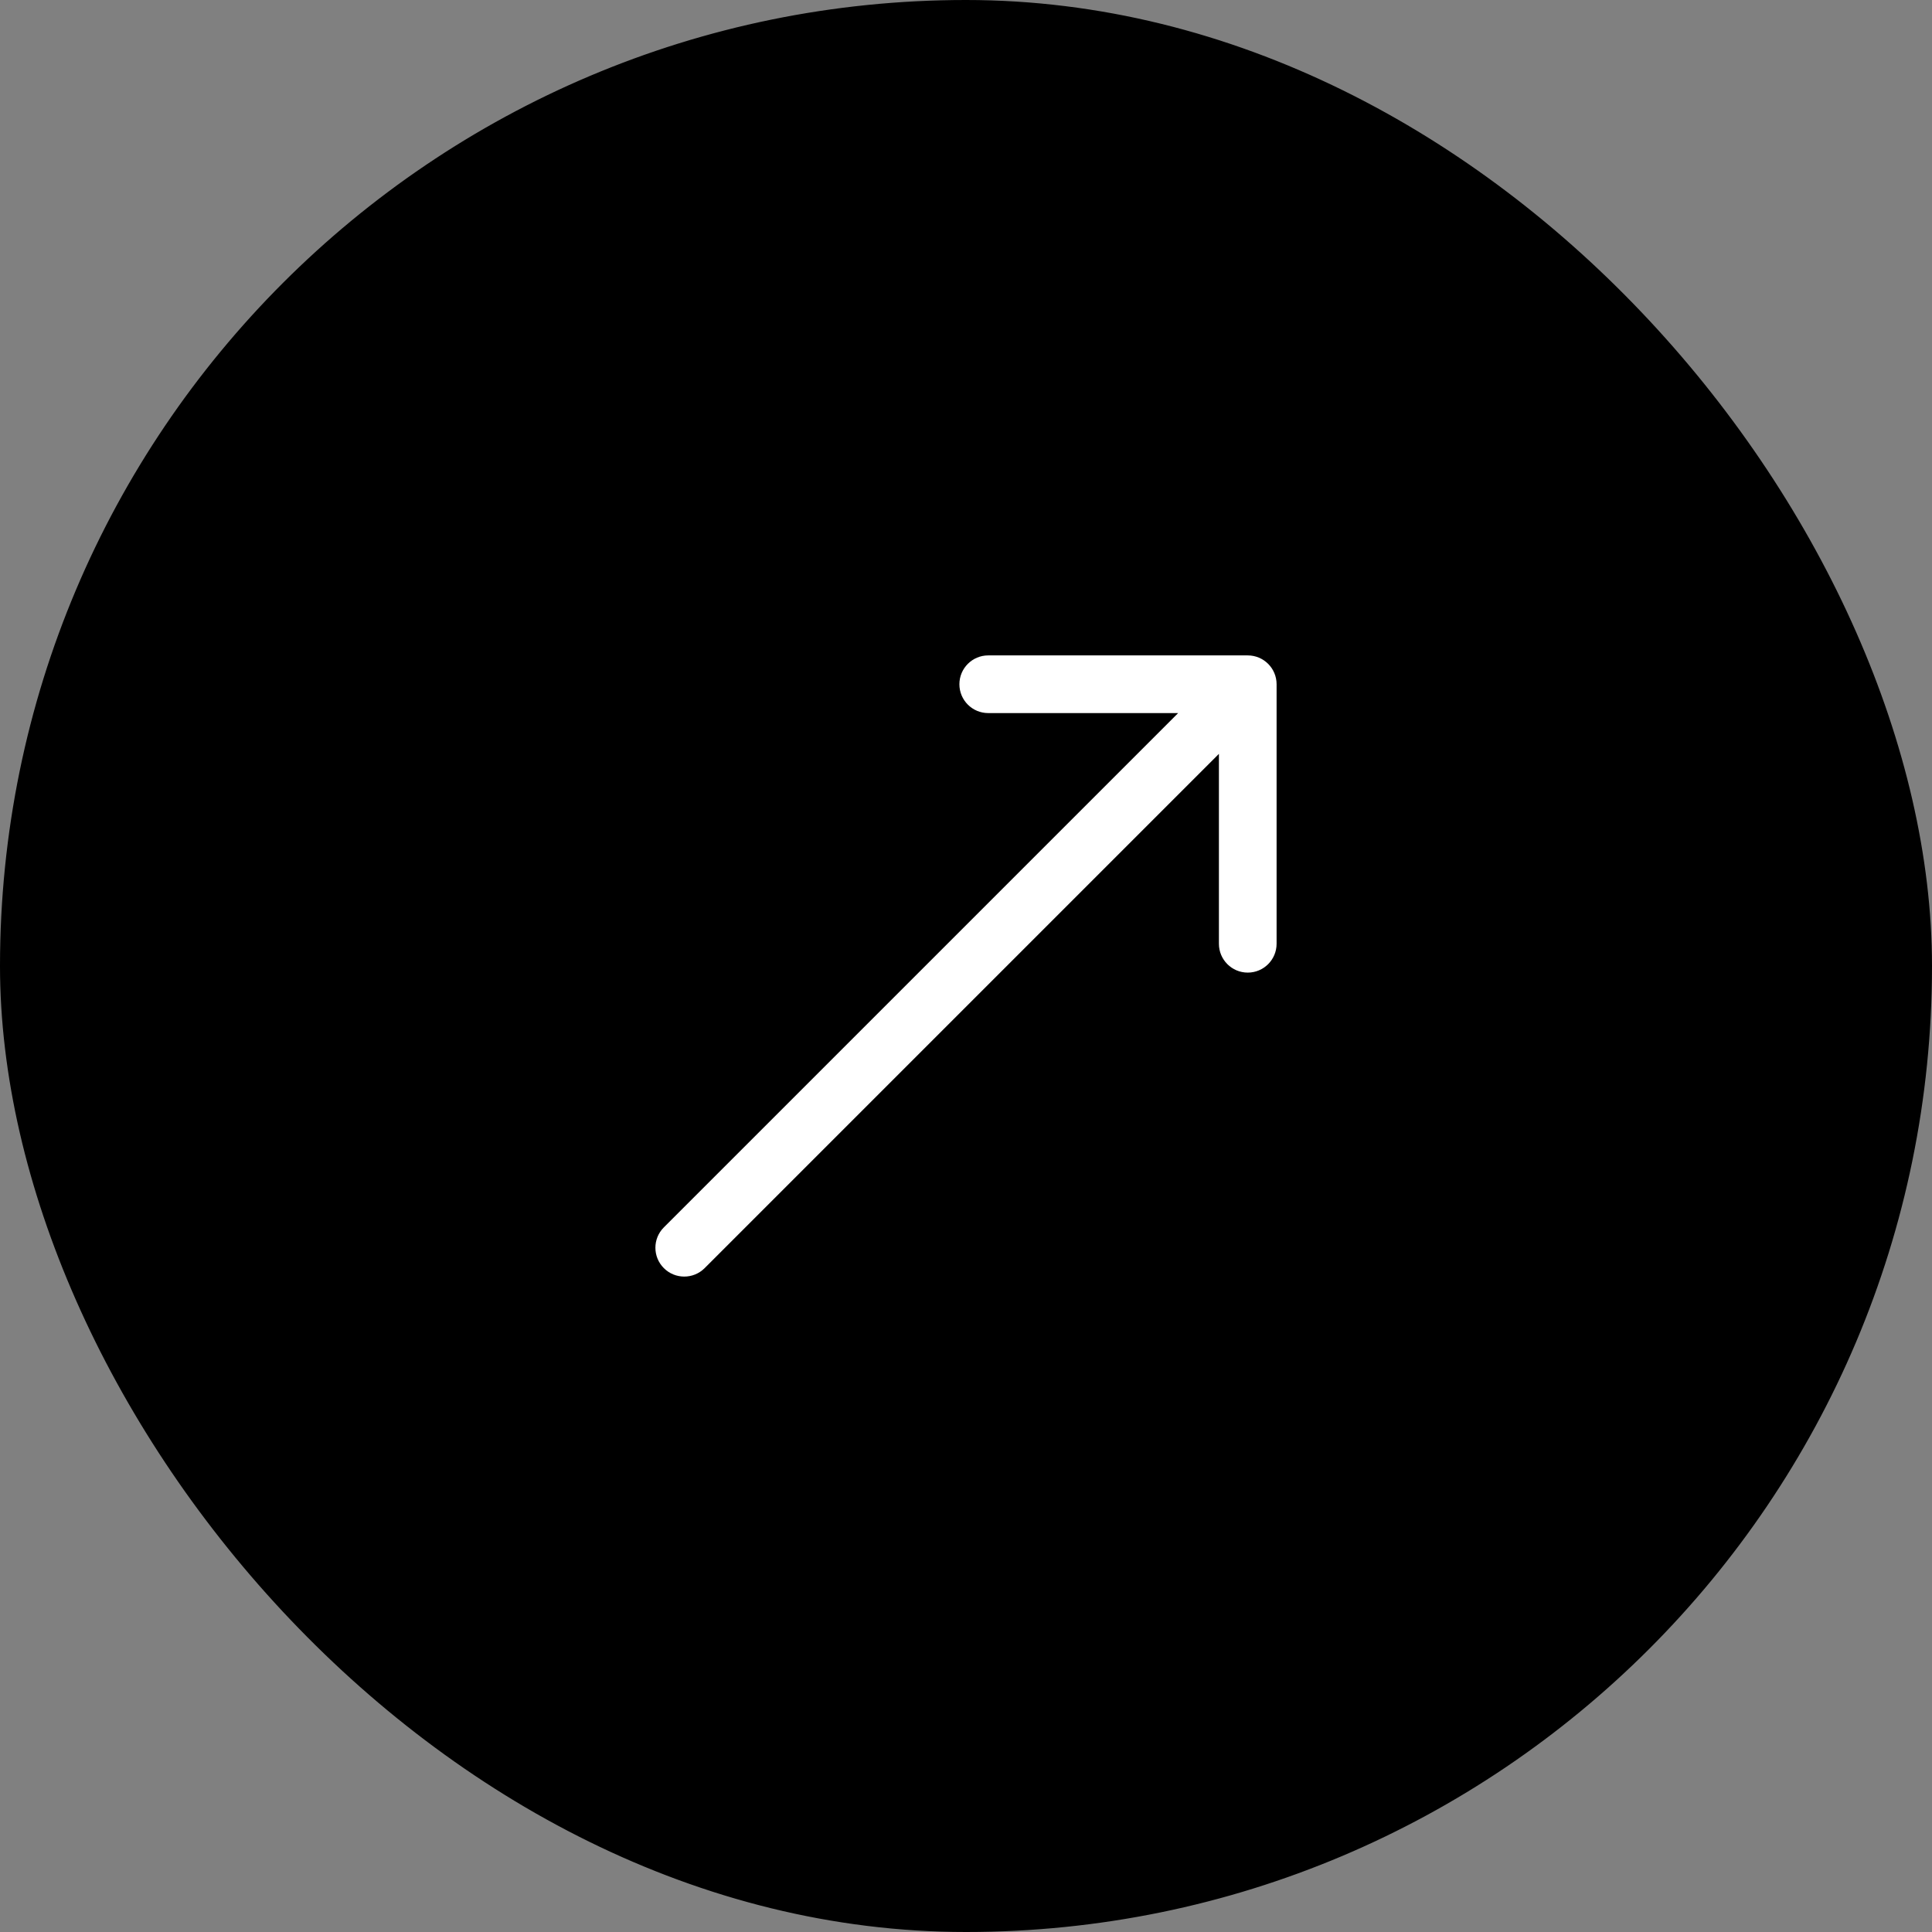 <svg width="67" height="67" viewBox="0 0 67 67" fill="none" xmlns="http://www.w3.org/2000/svg">
<rect x="0" y="0" width="67" height="67" fill="#808080" stroke="none"/>
<rect x="0.5" y="0.5" width="66" height="66" rx="33" fill="black" stroke="black"/>
<path d="M23.022 42.564C22.631 42.954 22.631 43.587 23.022 43.978C23.412 44.368 24.046 44.368 24.436 43.978L23.022 42.564ZM44.271 23.729C44.271 23.177 43.823 22.729 43.271 22.729L34.271 22.729C33.718 22.729 33.271 23.177 33.271 23.729C33.271 24.281 33.718 24.729 34.271 24.729L42.271 24.729L42.271 32.729C42.271 33.281 42.718 33.729 43.271 33.729C43.823 33.729 44.271 33.281 44.271 32.729L44.271 23.729ZM24.436 43.978L43.978 24.436L42.564 23.022L23.022 42.564L24.436 43.978Z" fill="white"/>
</svg>
